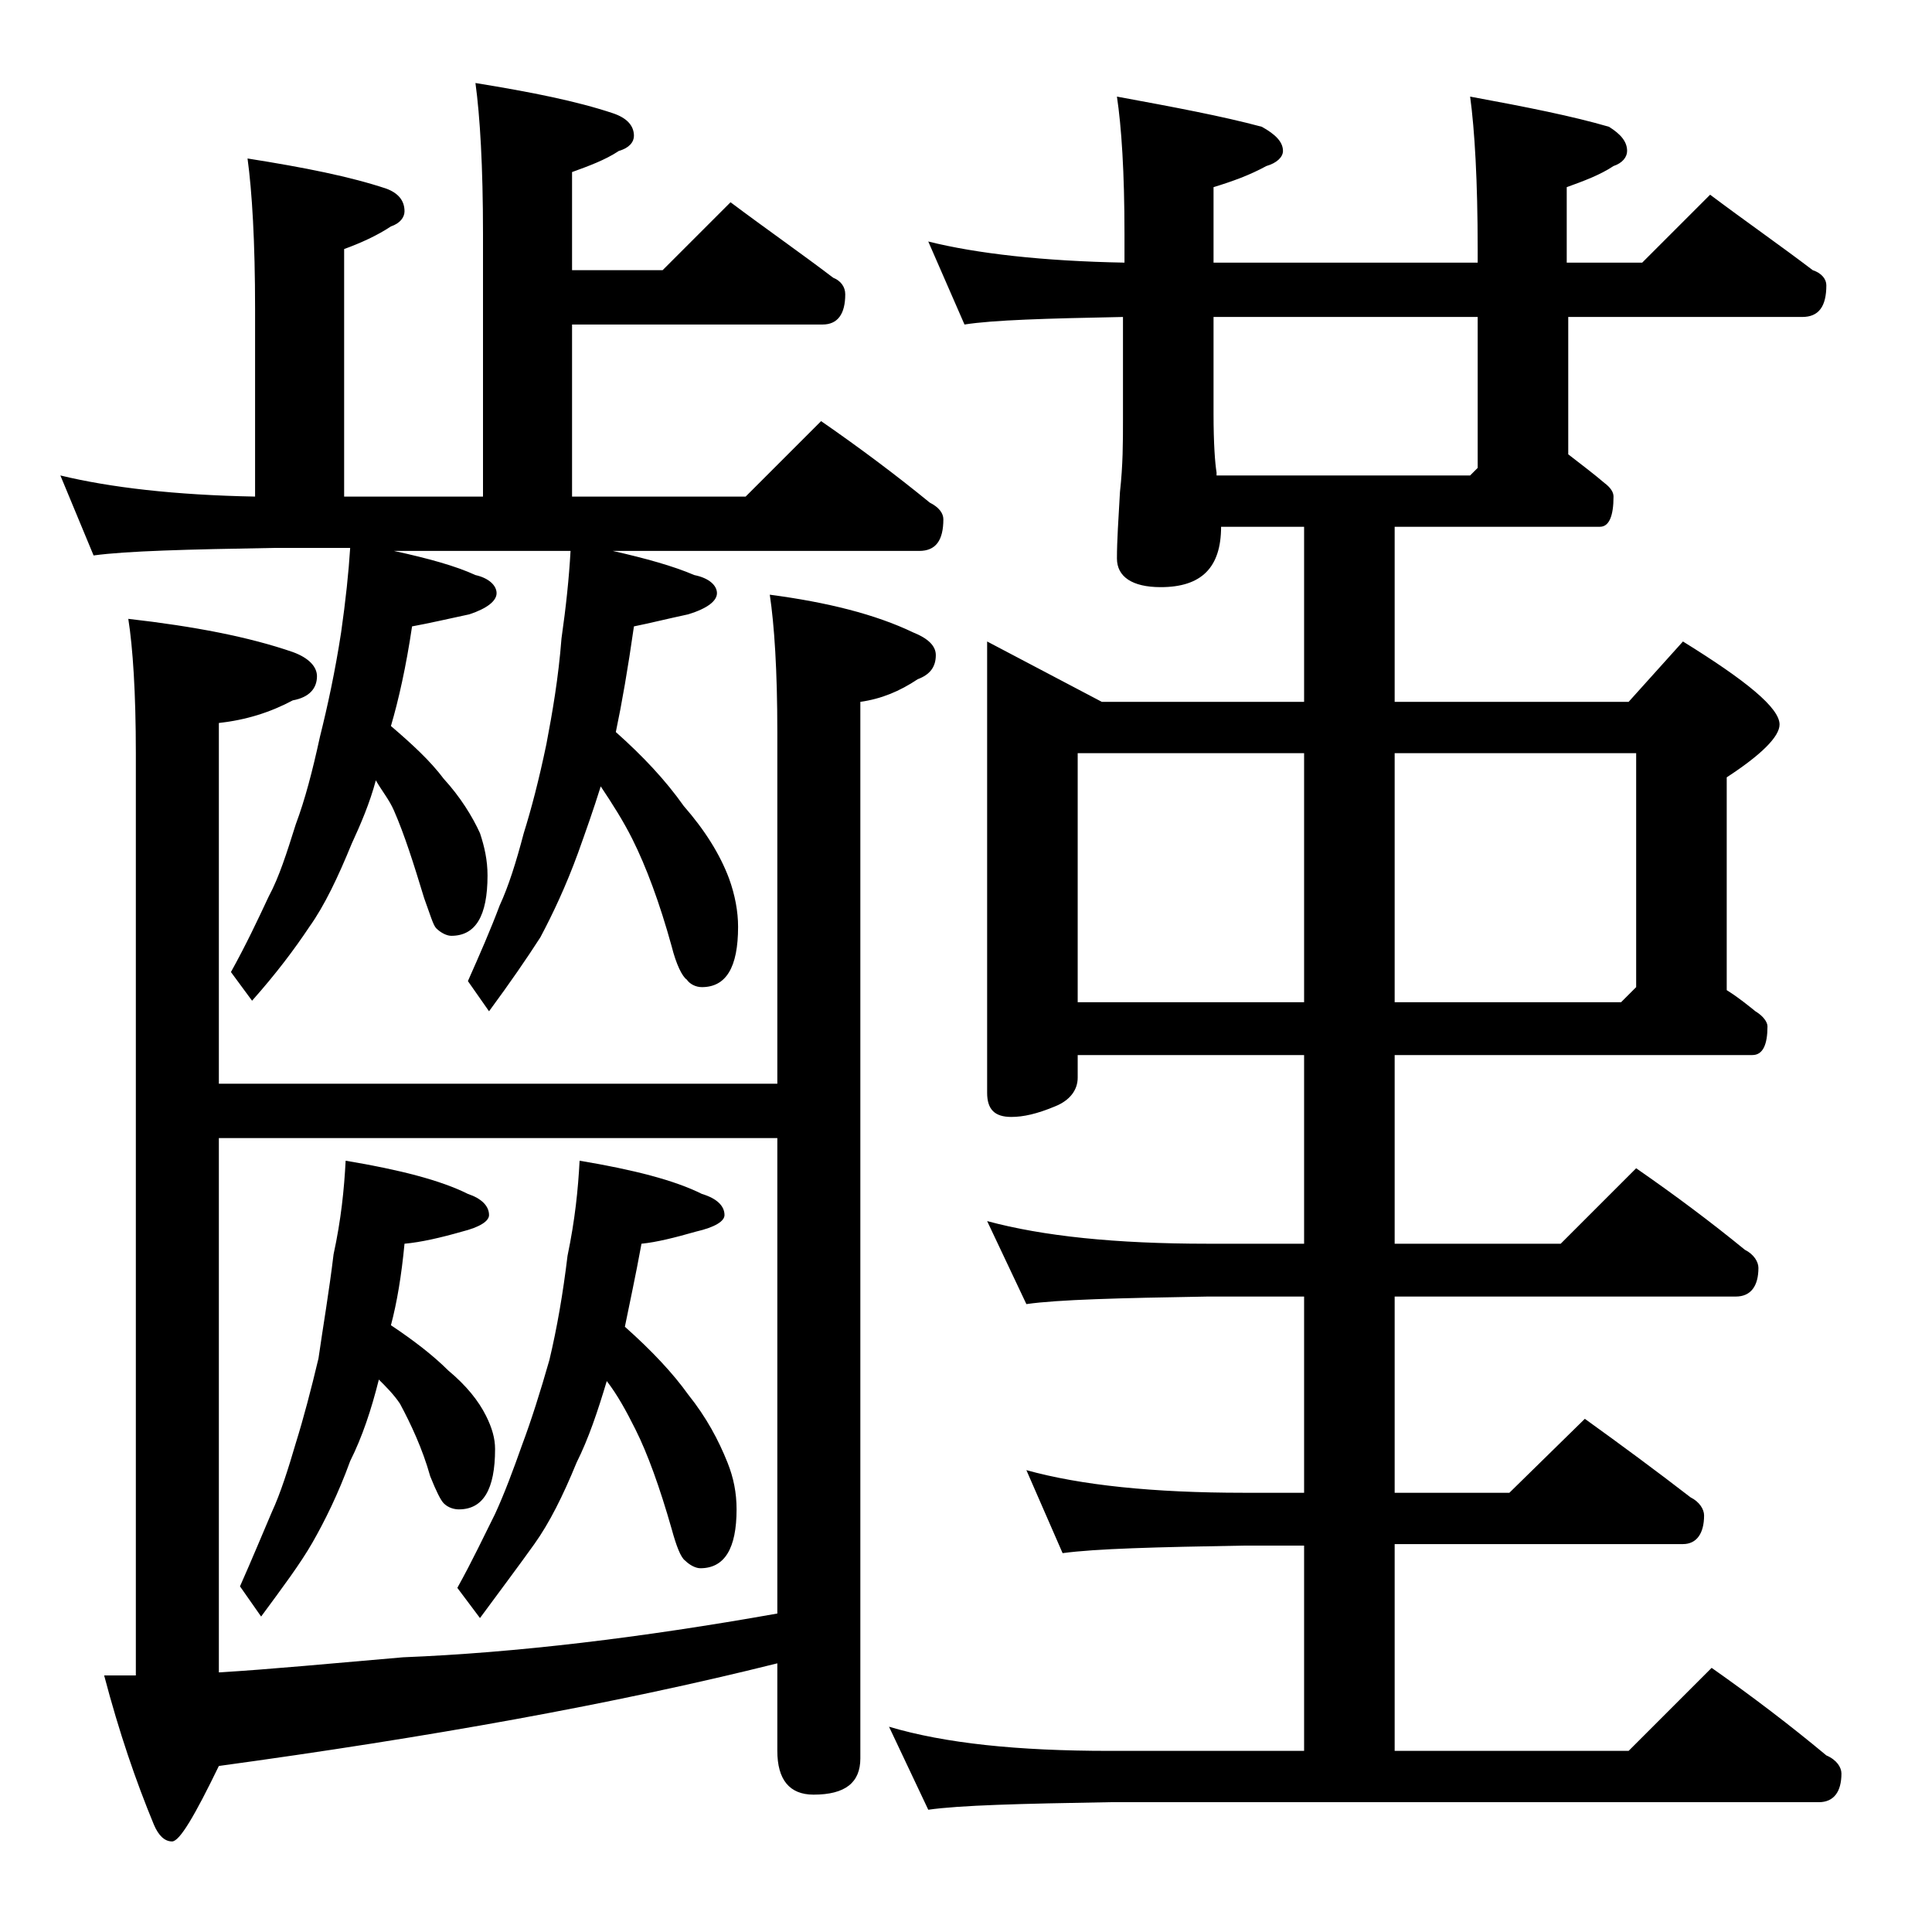 <?xml version="1.0" encoding="utf-8"?>
<!-- Generator: Adobe Illustrator 18.0.0, SVG Export Plug-In . SVG Version: 6.00 Build 0)  -->
<!DOCTYPE svg PUBLIC "-//W3C//DTD SVG 1.1//EN" "http://www.w3.org/Graphics/SVG/1.1/DTD/svg11.dtd">
<svg version="1.1" id="Layer_1" xmlns="http://www.w3.org/2000/svg" xmlns:xlink="http://www.w3.org/1999/xlink" x="0px" y="0px"
	 viewBox="0 0 128 128" enable-background="new 0 0 128 128" xml:space="preserve">
<path d="M31.5,5.5c3.7,0.6,6.7,1.2,9.1,2C41.5,7.8,42,8.3,42,9c0,0.4-0.3,0.8-1,1c-0.9,0.6-2,1-3.1,1.4v6.5h6l4.5-4.5
	c2.4,1.8,4.7,3.4,6.8,5c0.5,0.2,0.8,0.6,0.8,1.1c0,1.3-0.5,2-1.5,2H37.9v11.4h11.5l5-5c2.6,1.8,5,3.6,7.2,5.4
	c0.6,0.3,0.9,0.7,0.9,1.1c0,1.4-0.5,2.1-1.6,2.1H40.6c2.2,0.5,4,1,5.4,1.6c1,0.2,1.5,0.7,1.5,1.2c0,0.5-0.6,1-1.9,1.4
	c-1.4,0.3-2.6,0.6-3.6,0.8c-0.4,2.8-0.8,5.1-1.2,7c1.8,1.6,3.3,3.2,4.5,4.9c1.4,1.6,2.4,3.2,3,4.8c0.4,1.1,0.6,2.2,0.6,3.2
	c0,2.7-0.8,4-2.4,4c-0.4,0-0.8-0.2-1-0.5c-0.3-0.2-0.7-1-1-2.2c-0.8-2.9-1.7-5.3-2.6-7.1c-0.6-1.2-1.3-2.3-2.1-3.5
	c-0.5,1.6-1,3-1.5,4.4c-0.8,2.2-1.7,4.1-2.5,5.6c-0.9,1.4-2,3-3.4,4.9l-1.4-2c0.8-1.8,1.5-3.4,2.1-5c0.6-1.3,1.1-2.9,1.6-4.8
	c0.5-1.6,1-3.5,1.5-5.9c0.4-2.1,0.8-4.4,1-7c0.3-2.1,0.5-4,0.6-5.8H26.1c2.3,0.5,4.1,1,5.4,1.6c0.9,0.2,1.4,0.7,1.4,1.2
	c0,0.5-0.6,1-1.8,1.4c-1.4,0.3-2.7,0.6-3.8,0.8c-0.4,2.7-0.9,4.9-1.4,6.6c1.4,1.2,2.6,2.3,3.5,3.5c1.1,1.2,1.9,2.5,2.4,3.6
	c0.3,0.9,0.5,1.8,0.5,2.8c0,2.7-0.8,4-2.4,4c-0.3,0-0.7-0.2-1-0.5c-0.2-0.2-0.4-0.9-0.8-2c-0.7-2.3-1.3-4.2-2-5.8
	c-0.3-0.7-0.8-1.3-1.2-2c-0.4,1.5-1,2.9-1.6,4.2c-0.9,2.2-1.8,4.1-2.8,5.5c-1,1.5-2.2,3.1-3.8,4.9l-1.4-1.9c1-1.8,1.8-3.5,2.5-5
	c0.7-1.3,1.2-2.9,1.8-4.8c0.6-1.6,1.1-3.5,1.6-5.8c0.5-2,1-4.3,1.4-6.9c0.3-2.1,0.5-4,0.6-5.6h-5c-5.8,0.1-9.8,0.2-12,0.5L4,31.5
	c3.3,0.8,7.6,1.3,12.9,1.4V20.5c0-4.5-0.2-7.8-0.5-10c3.8,0.6,6.8,1.2,9.2,2c0.8,0.3,1.2,0.8,1.2,1.5c0,0.4-0.3,0.8-0.9,1
	c-0.9,0.6-2,1.1-3.1,1.5v16.4H32V15.5C32,11,31.8,7.7,31.5,5.5z M51,39.4c3.8,0.5,7,1.3,9.5,2.5c1,0.4,1.5,0.9,1.5,1.5
	c0,0.8-0.4,1.3-1.2,1.6c-1.2,0.8-2.4,1.3-3.8,1.5v70c0,1.6-1,2.4-3.1,2.4c-1.6,0-2.4-1-2.4-2.9v-5.8c-10.8,2.7-23.1,4.9-37,6.8
	c-1.6,3.3-2.6,5-3.1,5s-0.9-0.4-1.2-1.1C9,118,7.9,114.8,6.9,111H9V49.9c0-4-0.2-7-0.5-8.9c4.4,0.5,8,1.2,10.9,2.2
	c1.1,0.4,1.6,1,1.6,1.6c0,0.8-0.5,1.4-1.6,1.6c-1.5,0.8-3.1,1.3-4.9,1.5v23.9h37V48.5C51.5,44.4,51.3,41.4,51,39.4z M51.5,75.4h-37
	v35.4c3.4-0.2,7.5-0.6,12.2-1c7.5-0.3,15.8-1.3,24.8-2.9V75.4z M22.9,76.9c3.6,0.6,6.3,1.3,8.1,2.2c0.9,0.3,1.4,0.8,1.4,1.4
	c0,0.4-0.6,0.8-1.8,1.1c-1.4,0.4-2.7,0.7-3.8,0.8c-0.2,2.1-0.5,3.9-0.9,5.4c1.5,1,2.8,2,3.8,3c1.2,1,2,2,2.5,3
	c0.4,0.8,0.6,1.5,0.6,2.2c0,2.7-0.8,4-2.4,4c-0.3,0-0.7-0.1-1-0.4c-0.2-0.2-0.5-0.8-0.9-1.8C28,96,27.2,94.3,26.5,93
	c-0.4-0.6-0.9-1.1-1.4-1.6c-0.5,2-1.1,3.8-1.9,5.4c-0.8,2.2-1.7,4-2.5,5.4c-0.8,1.4-2,3-3.4,4.9l-1.4-2c0.8-1.8,1.5-3.5,2.1-4.9
	c0.6-1.3,1.1-2.9,1.6-4.6c0.5-1.6,1-3.5,1.5-5.6c0.3-2.1,0.7-4.4,1-6.9C22.6,80.8,22.8,78.8,22.9,76.9z M38.4,76.9
	c3.6,0.6,6.3,1.3,8.1,2.2c1,0.3,1.5,0.8,1.5,1.4c0,0.4-0.6,0.8-1.9,1.1c-1.4,0.4-2.6,0.7-3.6,0.8c-0.4,2.2-0.8,4-1.1,5.5
	c1.8,1.6,3.2,3.1,4.2,4.5c1.2,1.5,2,3,2.6,4.5c0.4,1,0.6,2,0.6,3.1c0,2.6-0.8,3.9-2.4,3.9c-0.3,0-0.7-0.2-1-0.5
	c-0.3-0.2-0.6-1-0.9-2.1c-0.8-2.8-1.6-5-2.4-6.6c-0.6-1.2-1.2-2.3-1.9-3.2c-0.6,2-1.2,3.8-2,5.4c-0.9,2.2-1.8,4-2.8,5.4
	c-1,1.4-2.2,3-3.6,4.9l-1.5-2c1-1.8,1.8-3.5,2.5-4.9c0.6-1.3,1.2-2.9,1.8-4.6c0.6-1.6,1.2-3.5,1.8-5.6c0.5-2.1,0.9-4.4,1.2-6.9
	C38.1,80.8,38.3,78.8,38.4,76.9z M61.5,16c3.2,0.8,7.6,1.3,13,1.4v-1.9c0-4.1-0.2-7.1-0.5-9.1c3.8,0.7,7,1.3,9.6,2
	c0.9,0.5,1.4,1,1.4,1.6c0,0.4-0.4,0.8-1.1,1c-1.1,0.6-2.2,1-3.5,1.4v5h17.5v-0.9c0-4.5-0.2-7.9-0.5-10.1c3.8,0.7,6.8,1.3,9.2,2
	c0.8,0.5,1.2,1,1.2,1.6c0,0.4-0.3,0.8-0.9,1c-0.9,0.6-2,1-3.1,1.4v5h5l4.5-4.5c2.4,1.8,4.7,3.4,6.8,5c0.6,0.2,0.9,0.6,0.9,1
	c0,1.4-0.5,2.1-1.6,2.1h-15.5v9.1c0.9,0.7,1.7,1.3,2.4,1.9c0.4,0.3,0.6,0.6,0.6,0.9c0,1.3-0.3,2-0.9,2H92.4v11.6h15.5l3.6-4
	c4.2,2.6,6.4,4.4,6.4,5.5c0,0.8-1.2,2-3.5,3.5v14.1c0.8,0.5,1.4,1,1.9,1.4c0.5,0.3,0.8,0.7,0.8,1c0,1.2-0.3,1.9-1,1.9H92.4v12.5h11
	l5-5c2.6,1.8,5,3.6,7.2,5.4c0.6,0.3,0.9,0.8,0.9,1.2c0,1.2-0.5,1.9-1.5,1.9H92.4v13h7.6l5-4.9c2.5,1.8,4.8,3.5,7,5.2
	c0.6,0.3,0.9,0.8,0.9,1.2c0,1.2-0.5,1.9-1.4,1.9H92.4V116h15.5l5.5-5.5c2.7,1.9,5.2,3.8,7.6,5.8c0.7,0.3,1,0.8,1,1.2
	c0,1.2-0.5,1.9-1.5,1.9h-47c-5.9,0.1-9.9,0.2-12,0.5l-2.6-5.5c3.7,1.1,8.5,1.6,14.6,1.6h12.9v-13.6h-4c-5.8,0.1-9.8,0.2-12,0.5
	L68,97.4c3.6,1,8.4,1.5,14.4,1.5h4v-13H80c-5.9,0.1-9.9,0.2-12,0.5l-2.6-5.5c3.7,1,8.5,1.5,14.6,1.5h6.4V69.9h-15v1.5
	c0,0.8-0.5,1.5-1.5,1.9C68.7,73.8,67.8,74,67,74c-1.1,0-1.6-0.5-1.6-1.6V42.5l7.6,4h13.4V34.9h-5.5c0,2.7-1.3,4-4,4
	C75,38.9,74,38.2,74,37c0-1.2,0.1-2.6,0.2-4.4c0.2-1.8,0.2-3.3,0.2-4.8V21c-5.1,0.1-8.6,0.2-10.5,0.5L61.5,16z M71.4,66.4h15V49.9
	h-15V66.4z M80.6,31.5h16.8l0.5-0.5V21H80.4v6.4c0,2,0.1,3.3,0.2,3.9V31.5z M92.4,49.9v16.5h15l1-1V49.9H92.4z"/>
</svg>

